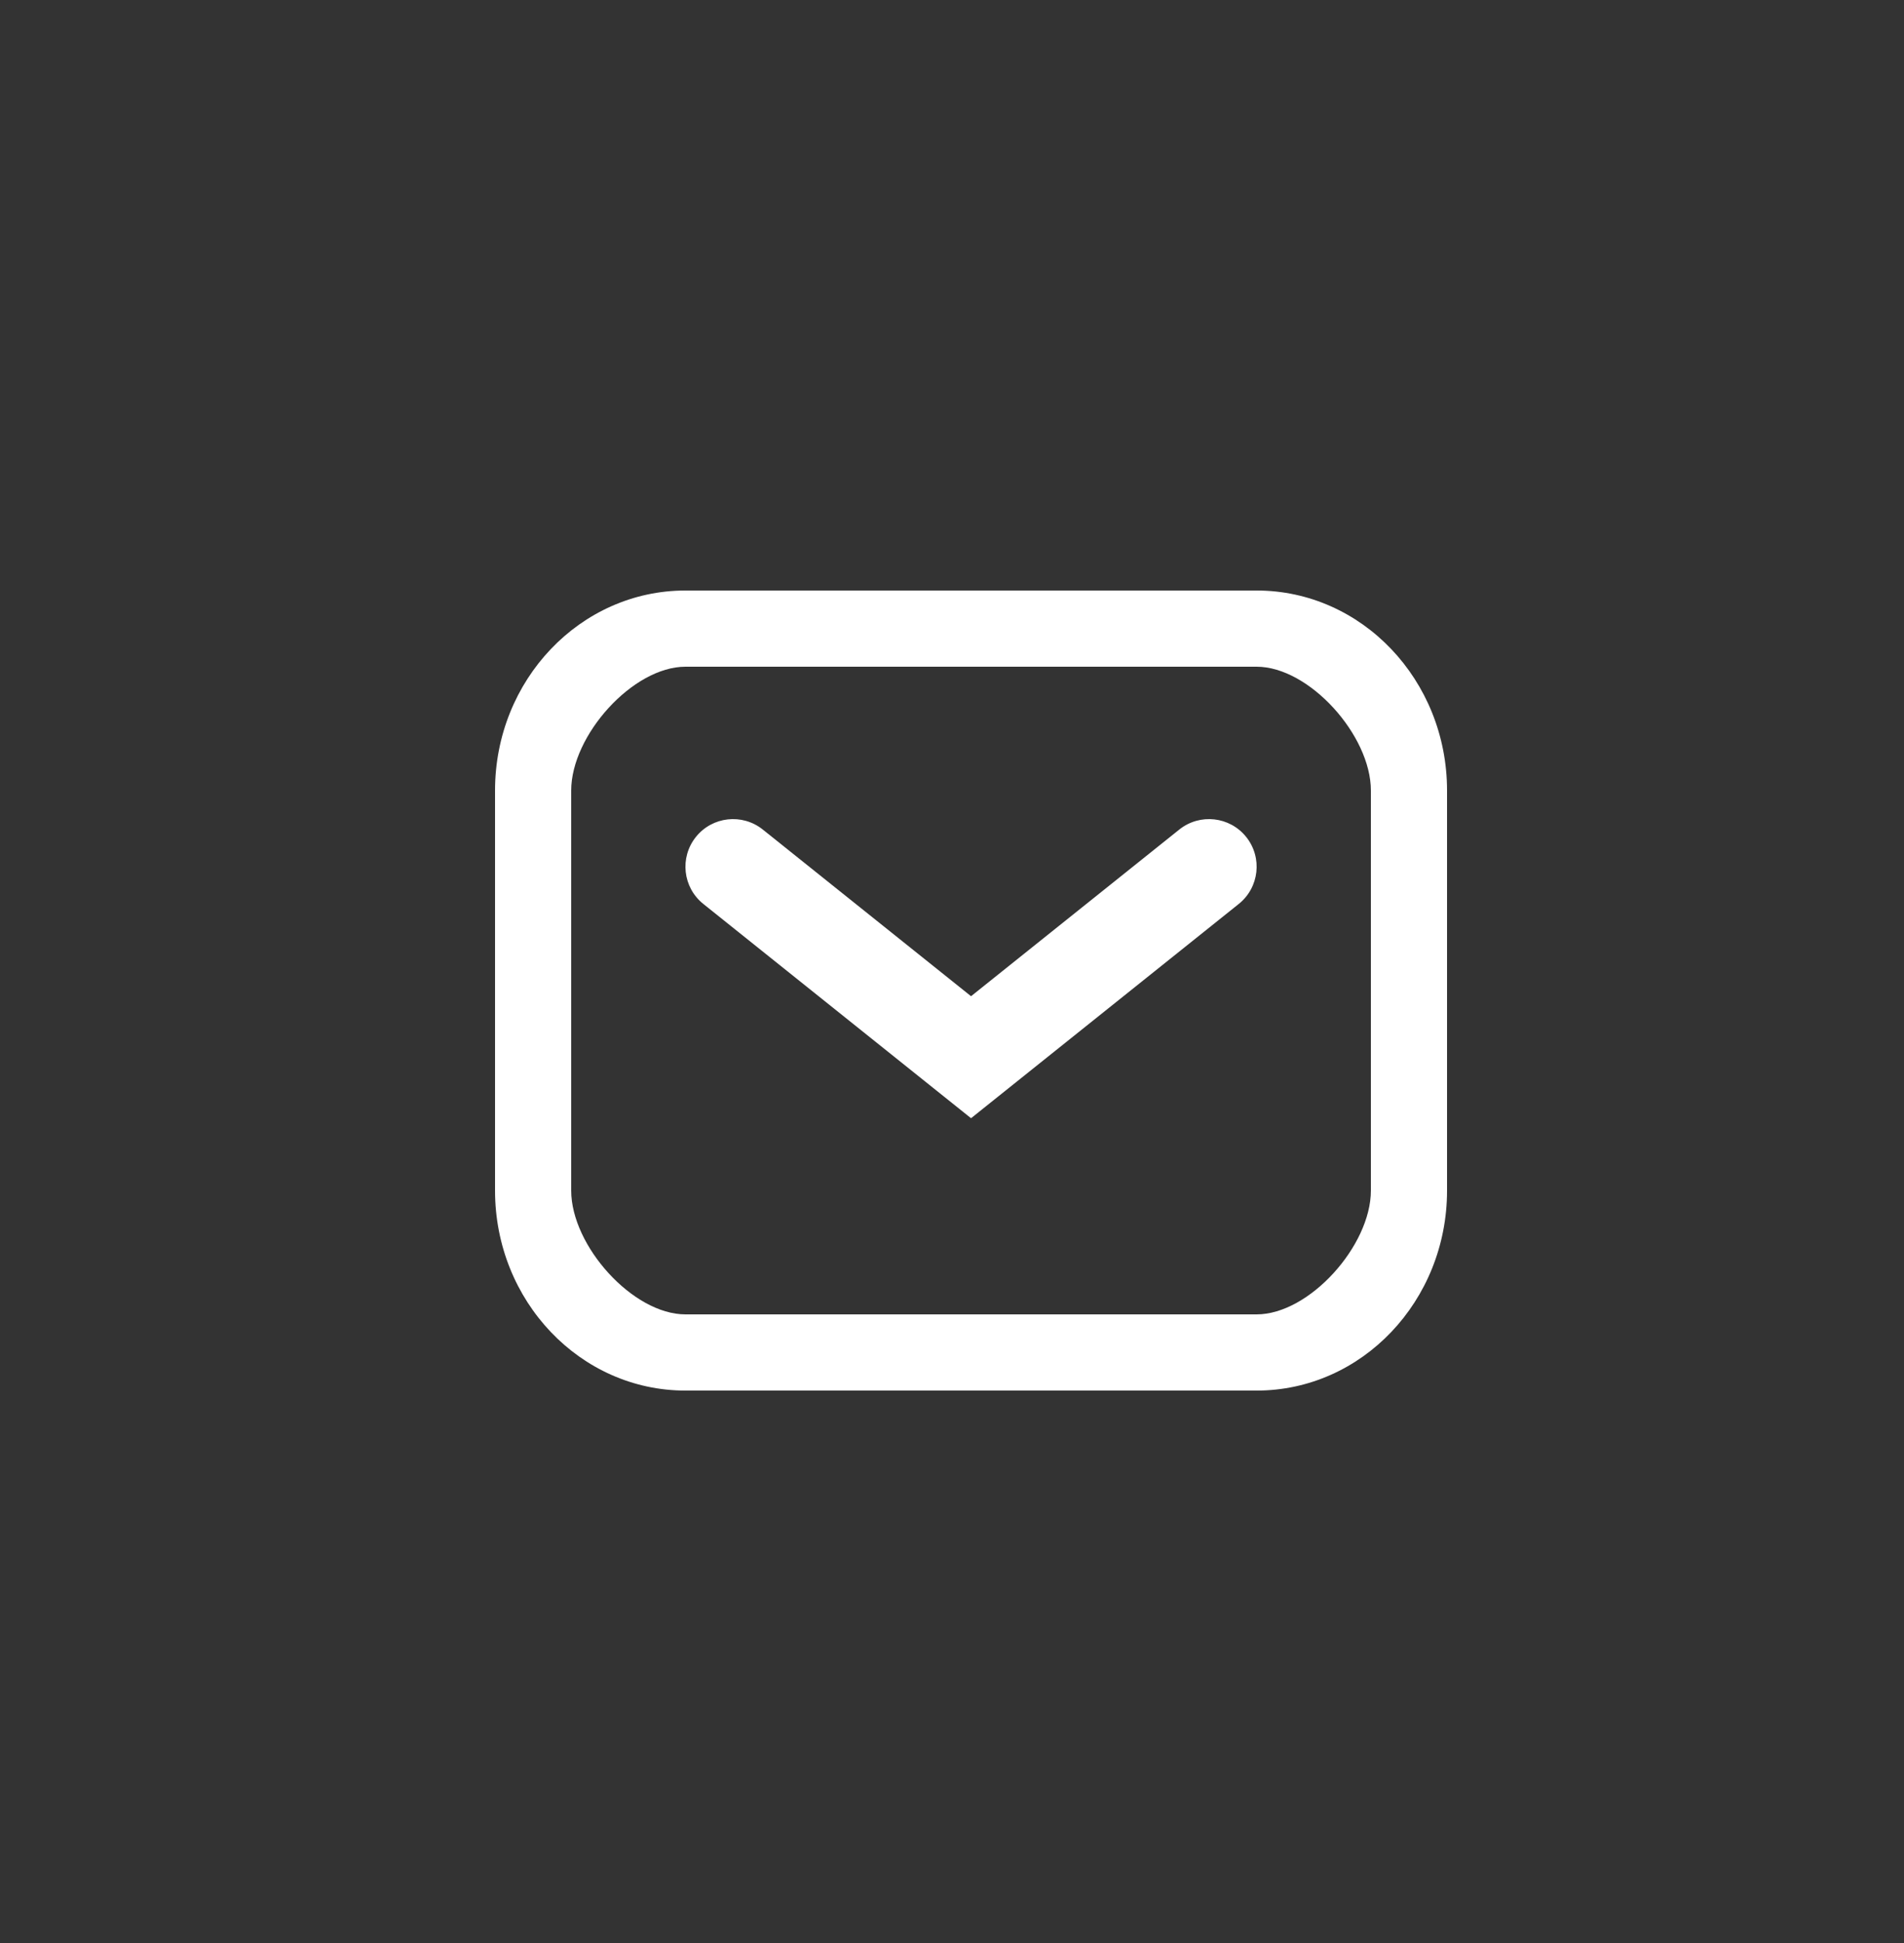 <?xml version="1.0" encoding="UTF-8"?> <svg xmlns="http://www.w3.org/2000/svg" width="50" height="51" viewBox="0 0 50 51" fill="none"><rect x="0" y="0" width="50" height="51" fill="#333333" stroke="none"/><path fill-rule="evenodd" clip-rule="evenodd" d="M13 20.75C13 17.851 15.239 15.5 18 15.5H33C35.761 15.5 38 17.851 38 20.75V31.25C38 34.15 35.761 36.5 33 36.5H18C15.239 36.5 13 34.15 13 31.25V20.75ZM18 17.5C16.619 17.5 15 19.3 15 20.75V31.25C15 32.7 16.619 34.5 18 34.5H33C34.381 34.5 36 32.7 36 31.25V20.75C36 19.3 34.381 17.5 33 17.5H18Z" fill="white"></path><path fill-rule="evenodd" clip-rule="evenodd" d="M18.274 21.969C18.705 21.43 19.492 21.343 20.031 21.774L25.5 26.149L30.969 21.774C31.508 21.343 32.295 21.43 32.726 21.969C33.157 22.508 33.07 23.295 32.531 23.726L25.5 29.351L18.469 23.726C17.93 23.295 17.843 22.508 18.274 21.969Z" fill="white"></path></svg> 